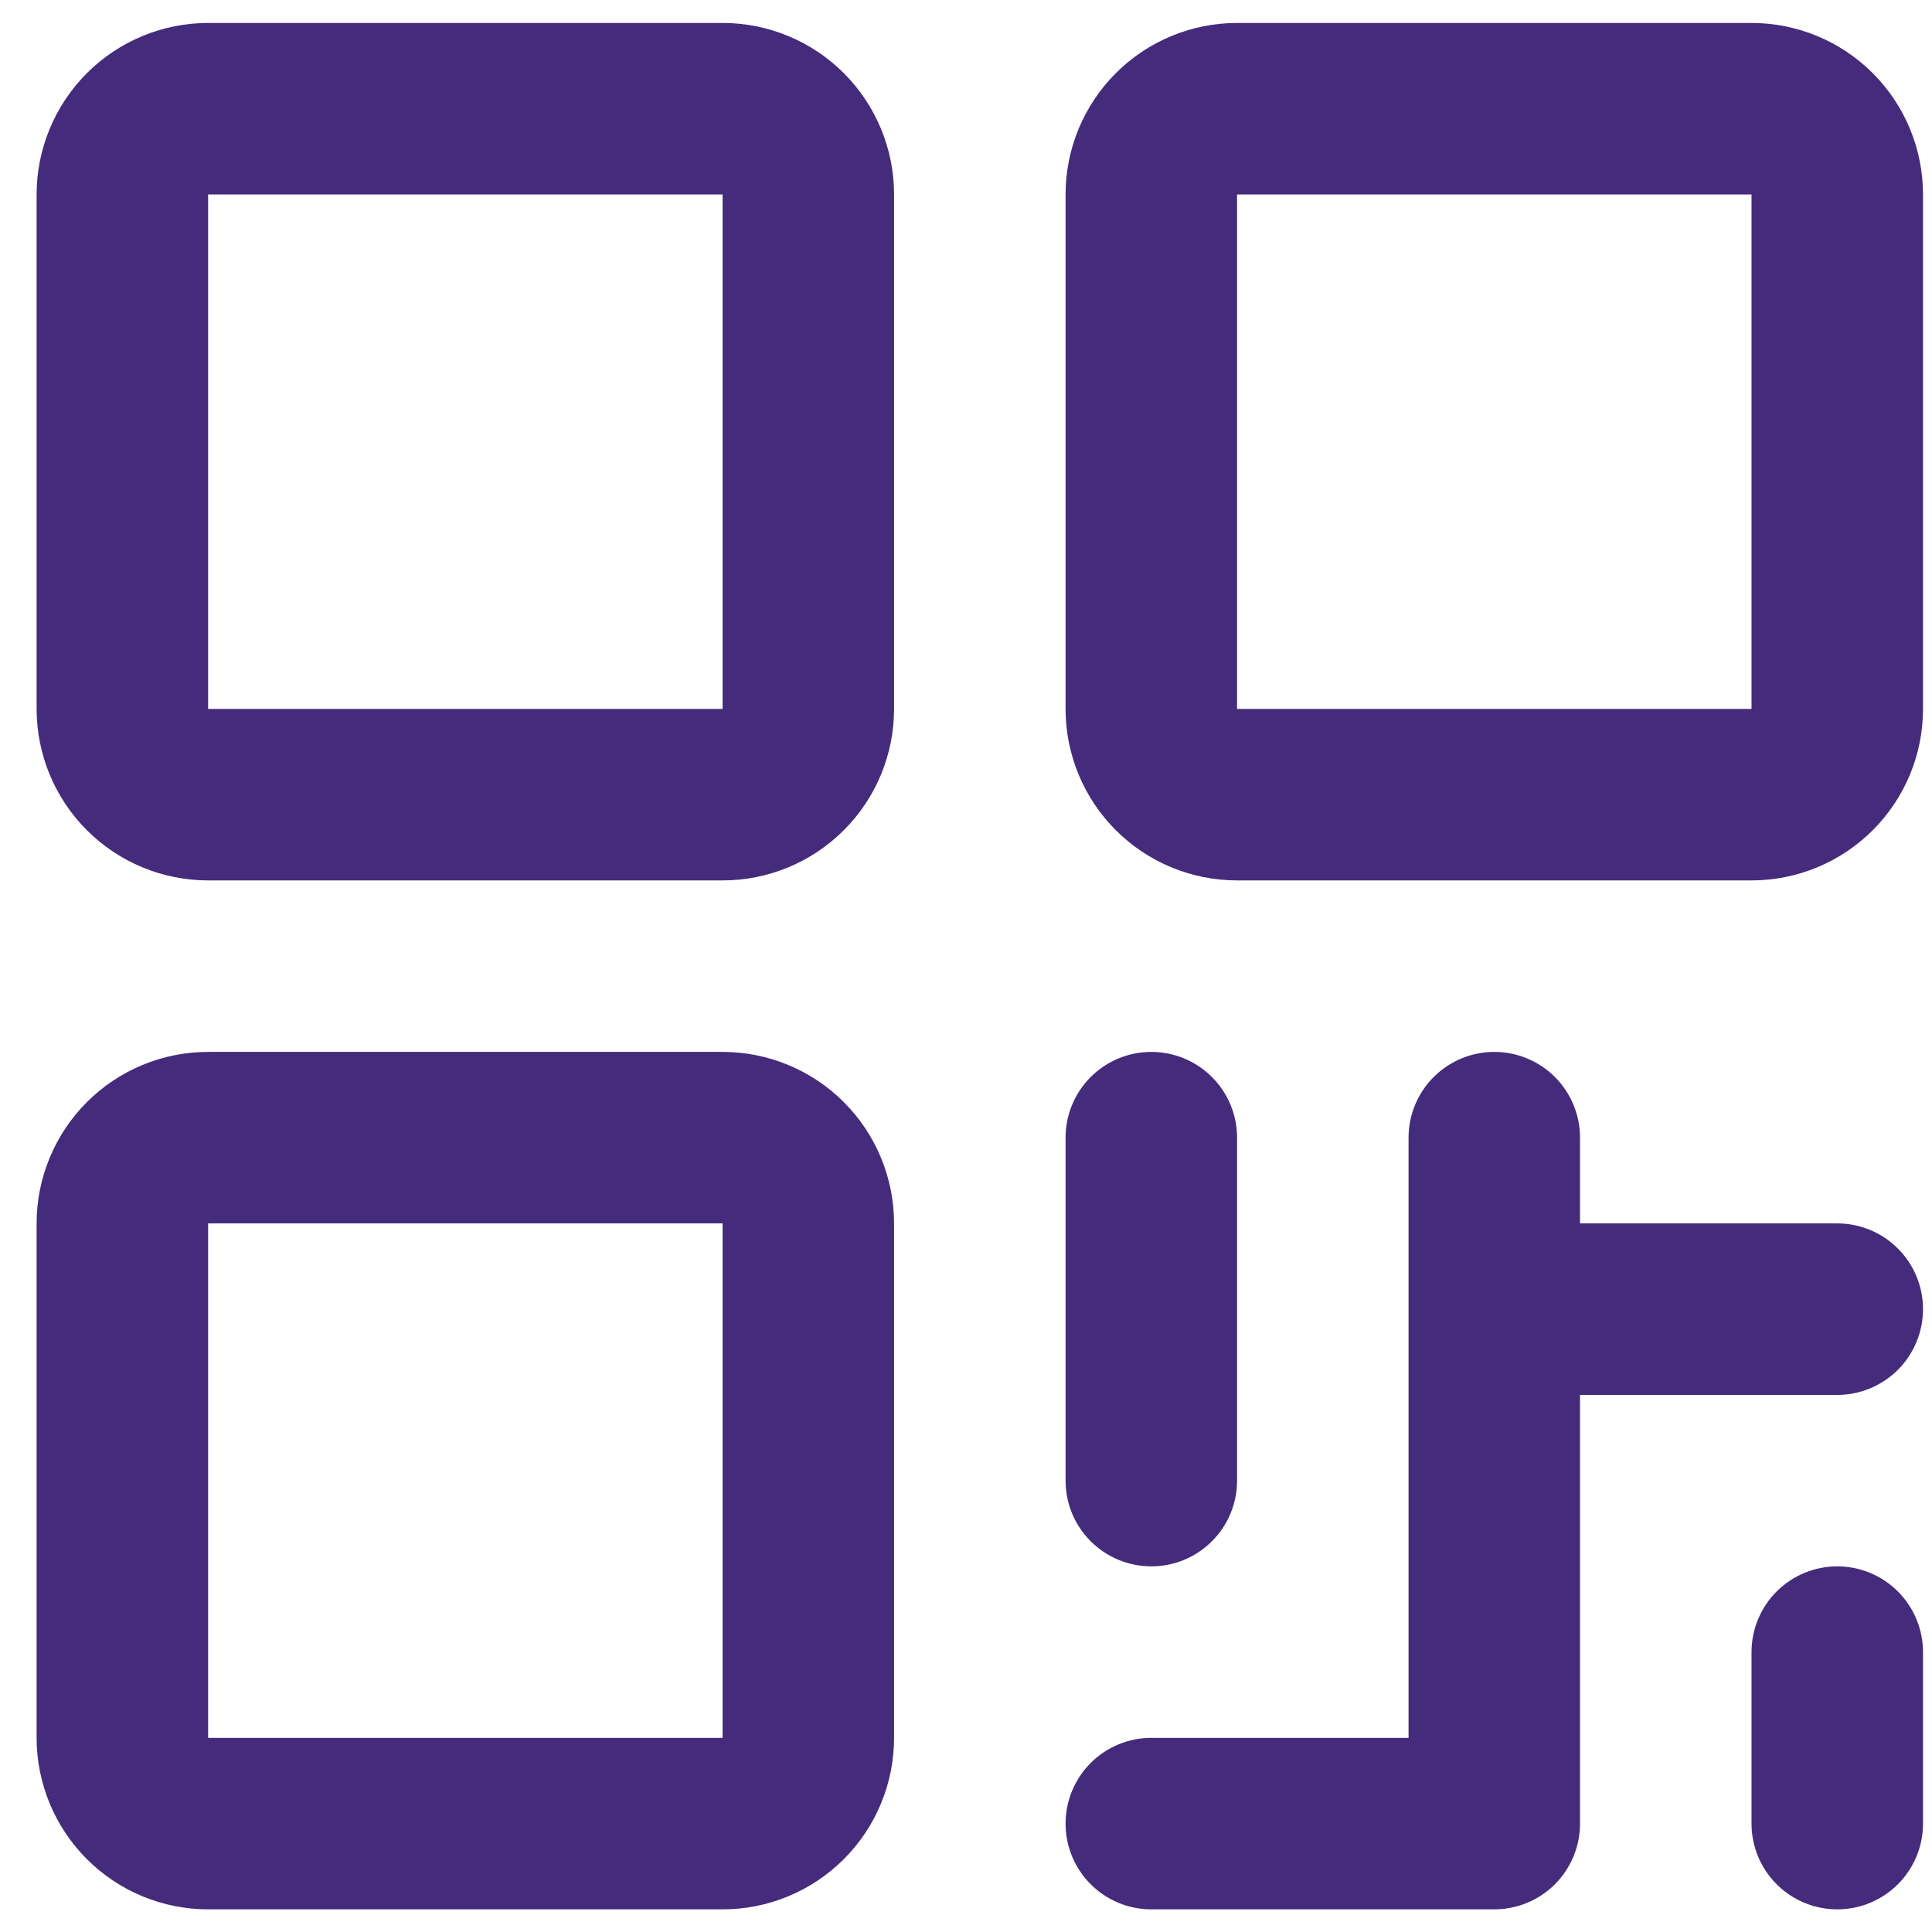 <svg width="43" height="43" viewBox="0 0 43 43" fill="none" xmlns="http://www.w3.org/2000/svg">
<path d="M16.083 0.511H4.632C3.62 0.511 2.649 0.913 1.933 1.629C1.218 2.345 0.815 3.316 0.815 4.328V15.778C0.815 16.791 1.218 17.762 1.933 18.477C2.649 19.193 3.62 19.595 4.632 19.595H16.083C17.095 19.595 18.066 19.193 18.781 18.477C19.497 17.762 19.899 16.791 19.899 15.778V4.328C19.899 3.316 19.497 2.345 18.781 1.629C18.066 0.913 17.095 0.511 16.083 0.511ZM16.083 15.778H4.632V4.328H16.083V15.778ZM16.083 23.412H4.632C3.62 23.412 2.649 23.814 1.933 24.53C1.218 25.246 0.815 26.217 0.815 27.229V38.679C0.815 39.691 1.218 40.662 1.933 41.378C2.649 42.094 3.62 42.496 4.632 42.496H16.083C17.095 42.496 18.066 42.094 18.781 41.378C19.497 40.662 19.899 39.691 19.899 38.679V27.229C19.899 26.217 19.497 25.246 18.781 24.53C18.066 23.814 17.095 23.412 16.083 23.412ZM16.083 38.679H4.632V27.229H16.083V38.679ZM38.983 0.511H27.533C26.521 0.511 25.55 0.913 24.834 1.629C24.118 2.345 23.716 3.316 23.716 4.328V15.778C23.716 16.791 24.118 17.762 24.834 18.477C25.55 19.193 26.521 19.595 27.533 19.595H38.983C39.996 19.595 40.966 19.193 41.682 18.477C42.398 17.762 42.8 16.791 42.8 15.778V4.328C42.8 3.316 42.398 2.345 41.682 1.629C40.966 0.913 39.996 0.511 38.983 0.511ZM38.983 15.778H27.533V4.328H38.983V15.778ZM23.716 32.954V25.32C23.716 24.814 23.917 24.329 24.275 23.971C24.633 23.613 25.118 23.412 25.625 23.412C26.131 23.412 26.616 23.613 26.974 23.971C27.332 24.329 27.533 24.814 27.533 25.32V32.954C27.533 33.46 27.332 33.946 26.974 34.303C26.616 34.661 26.131 34.862 25.625 34.862C25.118 34.862 24.633 34.661 24.275 34.303C23.917 33.946 23.716 33.46 23.716 32.954ZM42.8 29.137C42.8 29.643 42.599 30.129 42.241 30.487C41.883 30.845 41.398 31.046 40.892 31.046H35.166V40.588C35.166 41.094 34.965 41.579 34.608 41.937C34.25 42.295 33.764 42.496 33.258 42.496H25.625C25.118 42.496 24.633 42.295 24.275 41.937C23.917 41.579 23.716 41.094 23.716 40.588C23.716 40.081 23.917 39.596 24.275 39.238C24.633 38.88 25.118 38.679 25.625 38.679H31.35V25.32C31.35 24.814 31.551 24.329 31.909 23.971C32.267 23.613 32.752 23.412 33.258 23.412C33.764 23.412 34.25 23.613 34.608 23.971C34.965 24.329 35.166 24.814 35.166 25.32V27.229H40.892C41.398 27.229 41.883 27.43 42.241 27.788C42.599 28.146 42.8 28.631 42.8 29.137ZM42.8 36.771V40.588C42.8 41.094 42.599 41.579 42.241 41.937C41.883 42.295 41.398 42.496 40.892 42.496C40.386 42.496 39.9 42.295 39.542 41.937C39.184 41.579 38.983 41.094 38.983 40.588V36.771C38.983 36.265 39.184 35.779 39.542 35.421C39.9 35.063 40.386 34.862 40.892 34.862C41.398 34.862 41.883 35.063 42.241 35.421C42.599 35.779 42.8 36.265 42.8 36.771Z" fill="#452B7B"/>
</svg>
